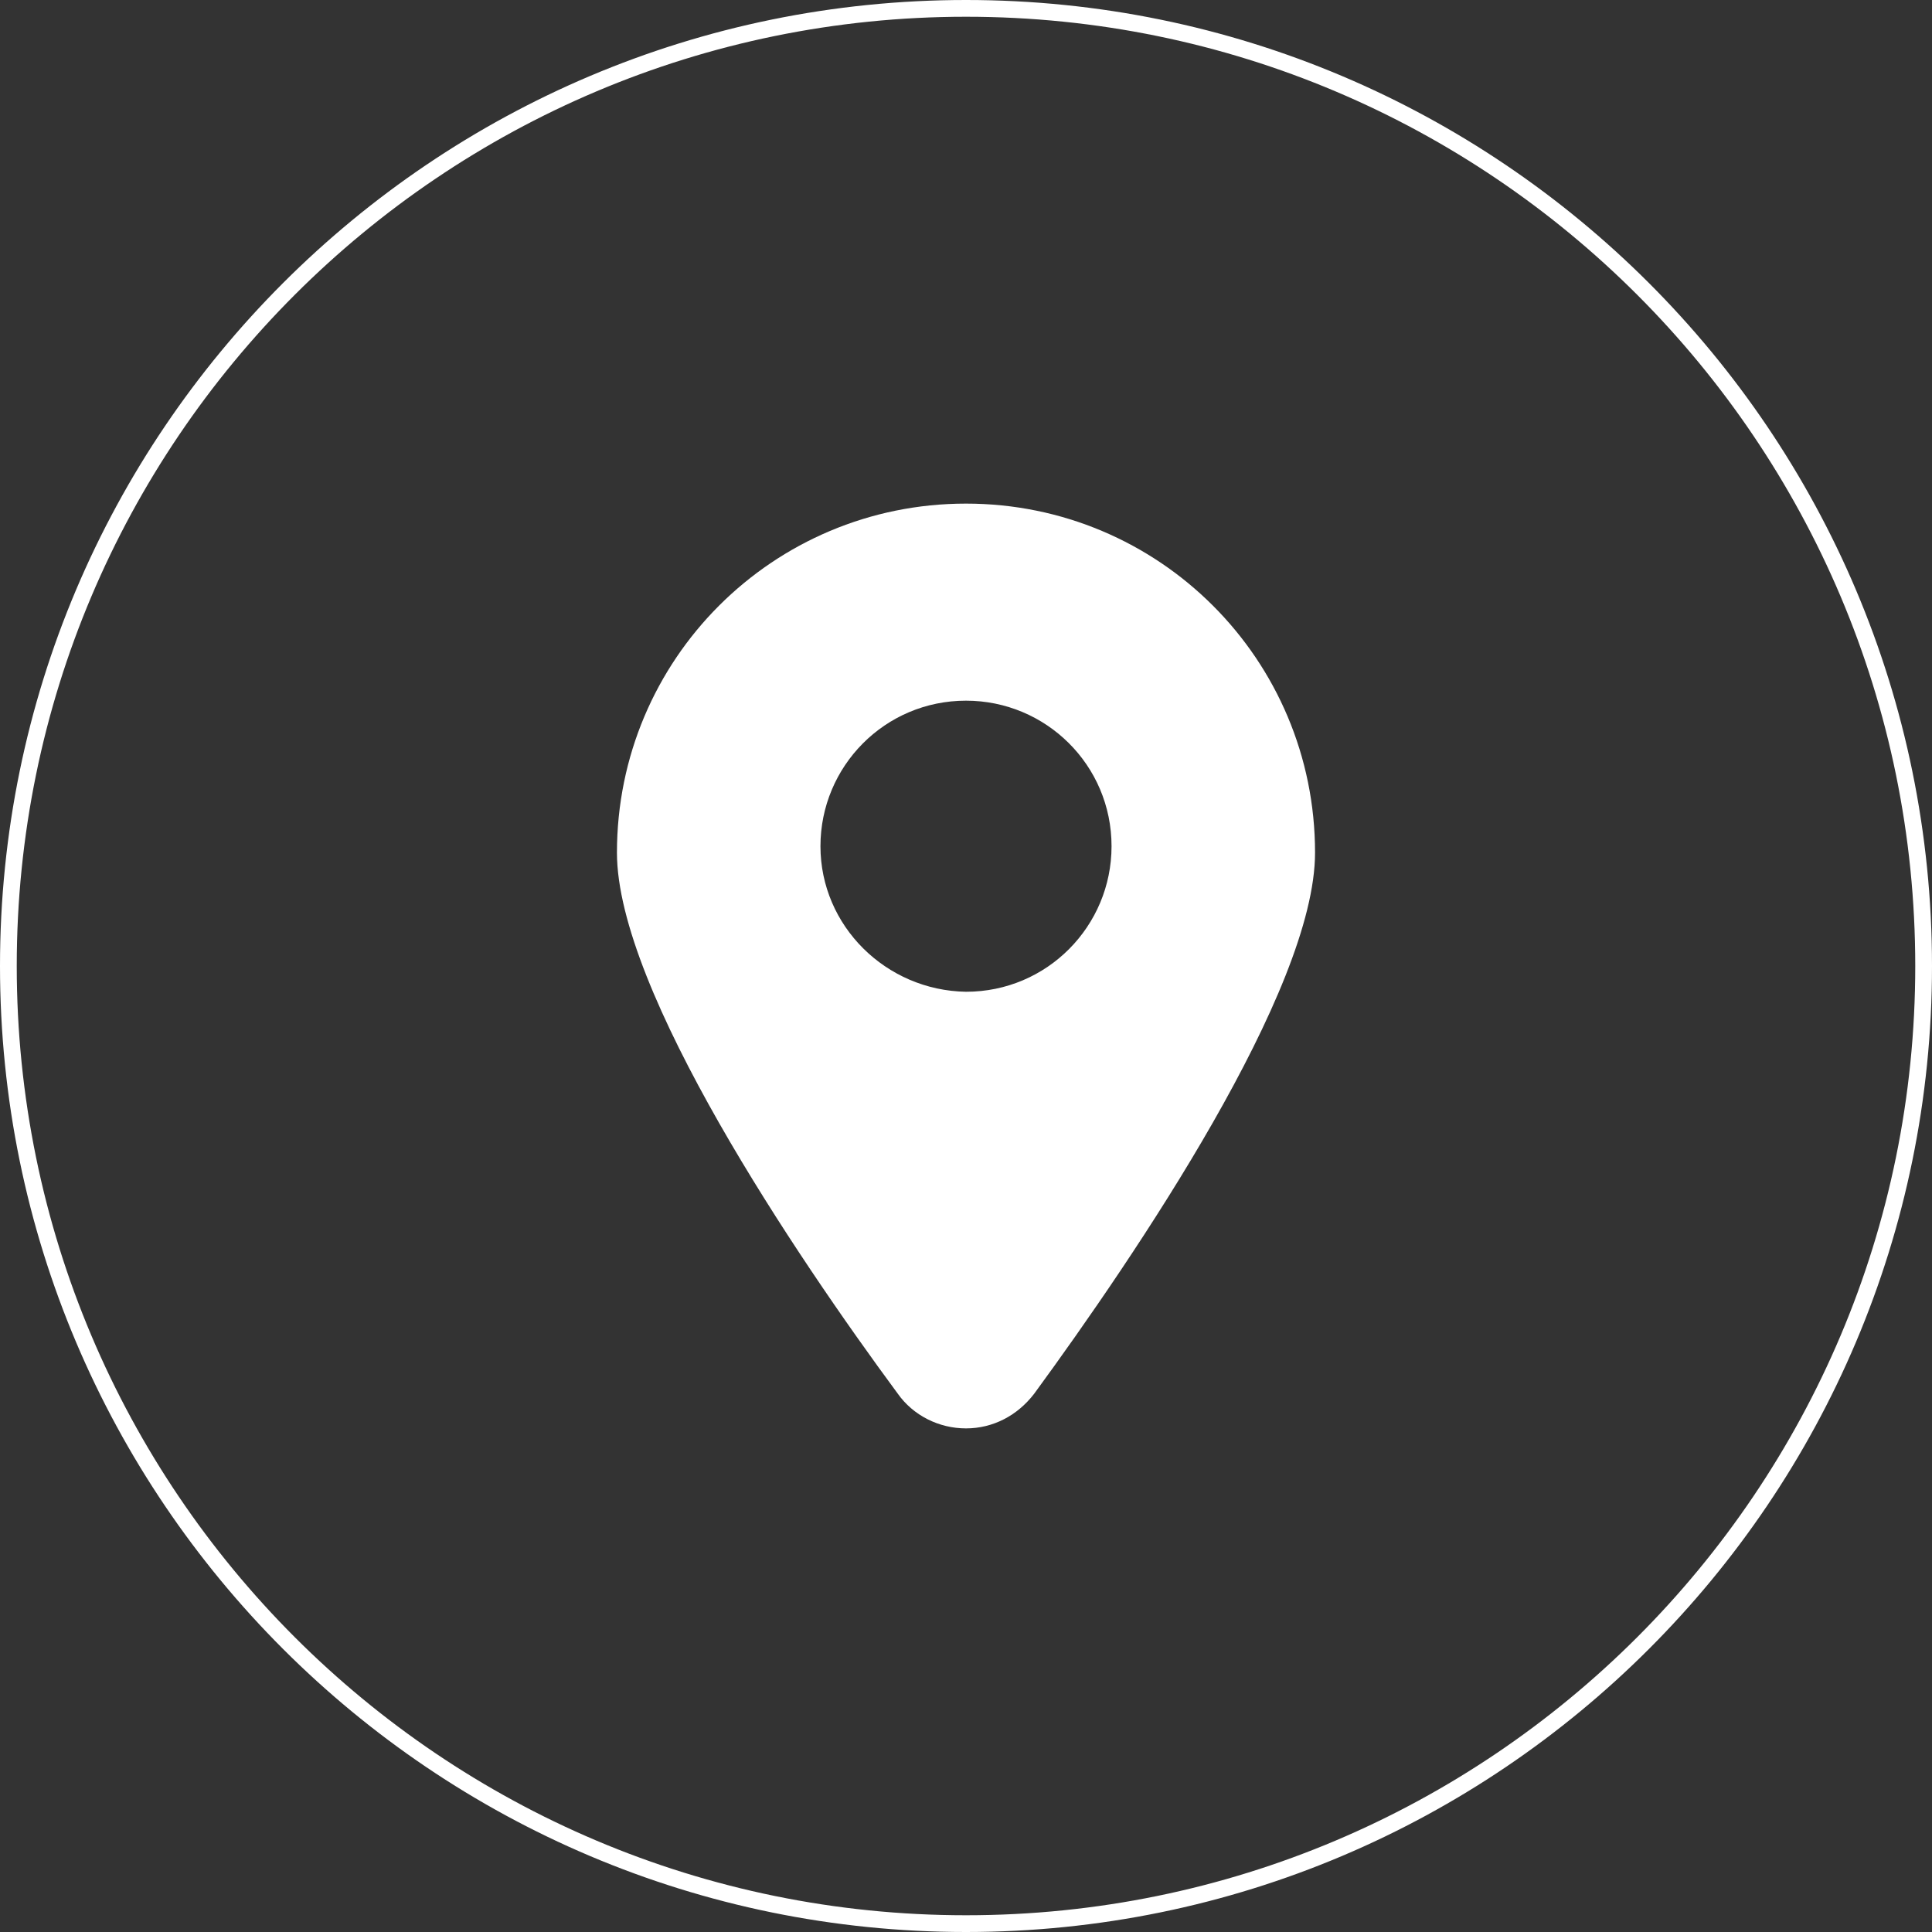 <?xml version="1.0" encoding="utf-8"?>
<!-- Generator: Adobe Illustrator 19.2.1, SVG Export Plug-In . SVG Version: 6.00 Build 0)  -->
<svg version="1.1" id="Capa_1" xmlns="http://www.w3.org/2000/svg" xmlns:xlink="http://www.w3.org/1999/xlink" x="0px" y="0px"
	 viewBox="0 0 150 150" style="enable-background:new 0 0 150 150;" xml:space="preserve">
<rect x="0" y="0" width="150" height="150" fill="#333333" stroke="none"/>
<style type="text/css">
	.st0{fill:#FFFFFF;}
</style>
<title>icono-ubicacion</title>
<path class="st0" d="M75,150c-41.4,0-75-33.6-75-75S33.6,0,75,0s75,33.6,75,75C150,116.4,116.4,150,75,150z M75,1.3
	C34.3,1.3,1.3,34.3,1.3,75s33,73.7,73.7,73.7s73.7-33,73.7-73.7C148.7,34.3,115.7,1.3,75,1.3z"/>
<path class="st0" d="M75,110.9c2.1,0,4-1,5.3-2.7c7.9-10.8,21.8-31.3,21.8-42c0-15-12.1-27.1-27.1-27.1c-15,0-27.1,12.1-27.1,27.1
	c0,10.7,13.9,31.3,21.8,42C70.9,109.9,72.9,110.9,75,110.9z M63.7,65.7c0-6.2,5-11.3,11.3-11.3c6.2,0,11.3,5,11.3,11.3
	c0,6.2-5,11.3-11.3,11.3l0,0C68.8,76.9,63.7,71.9,63.7,65.7z"/>
</svg>
